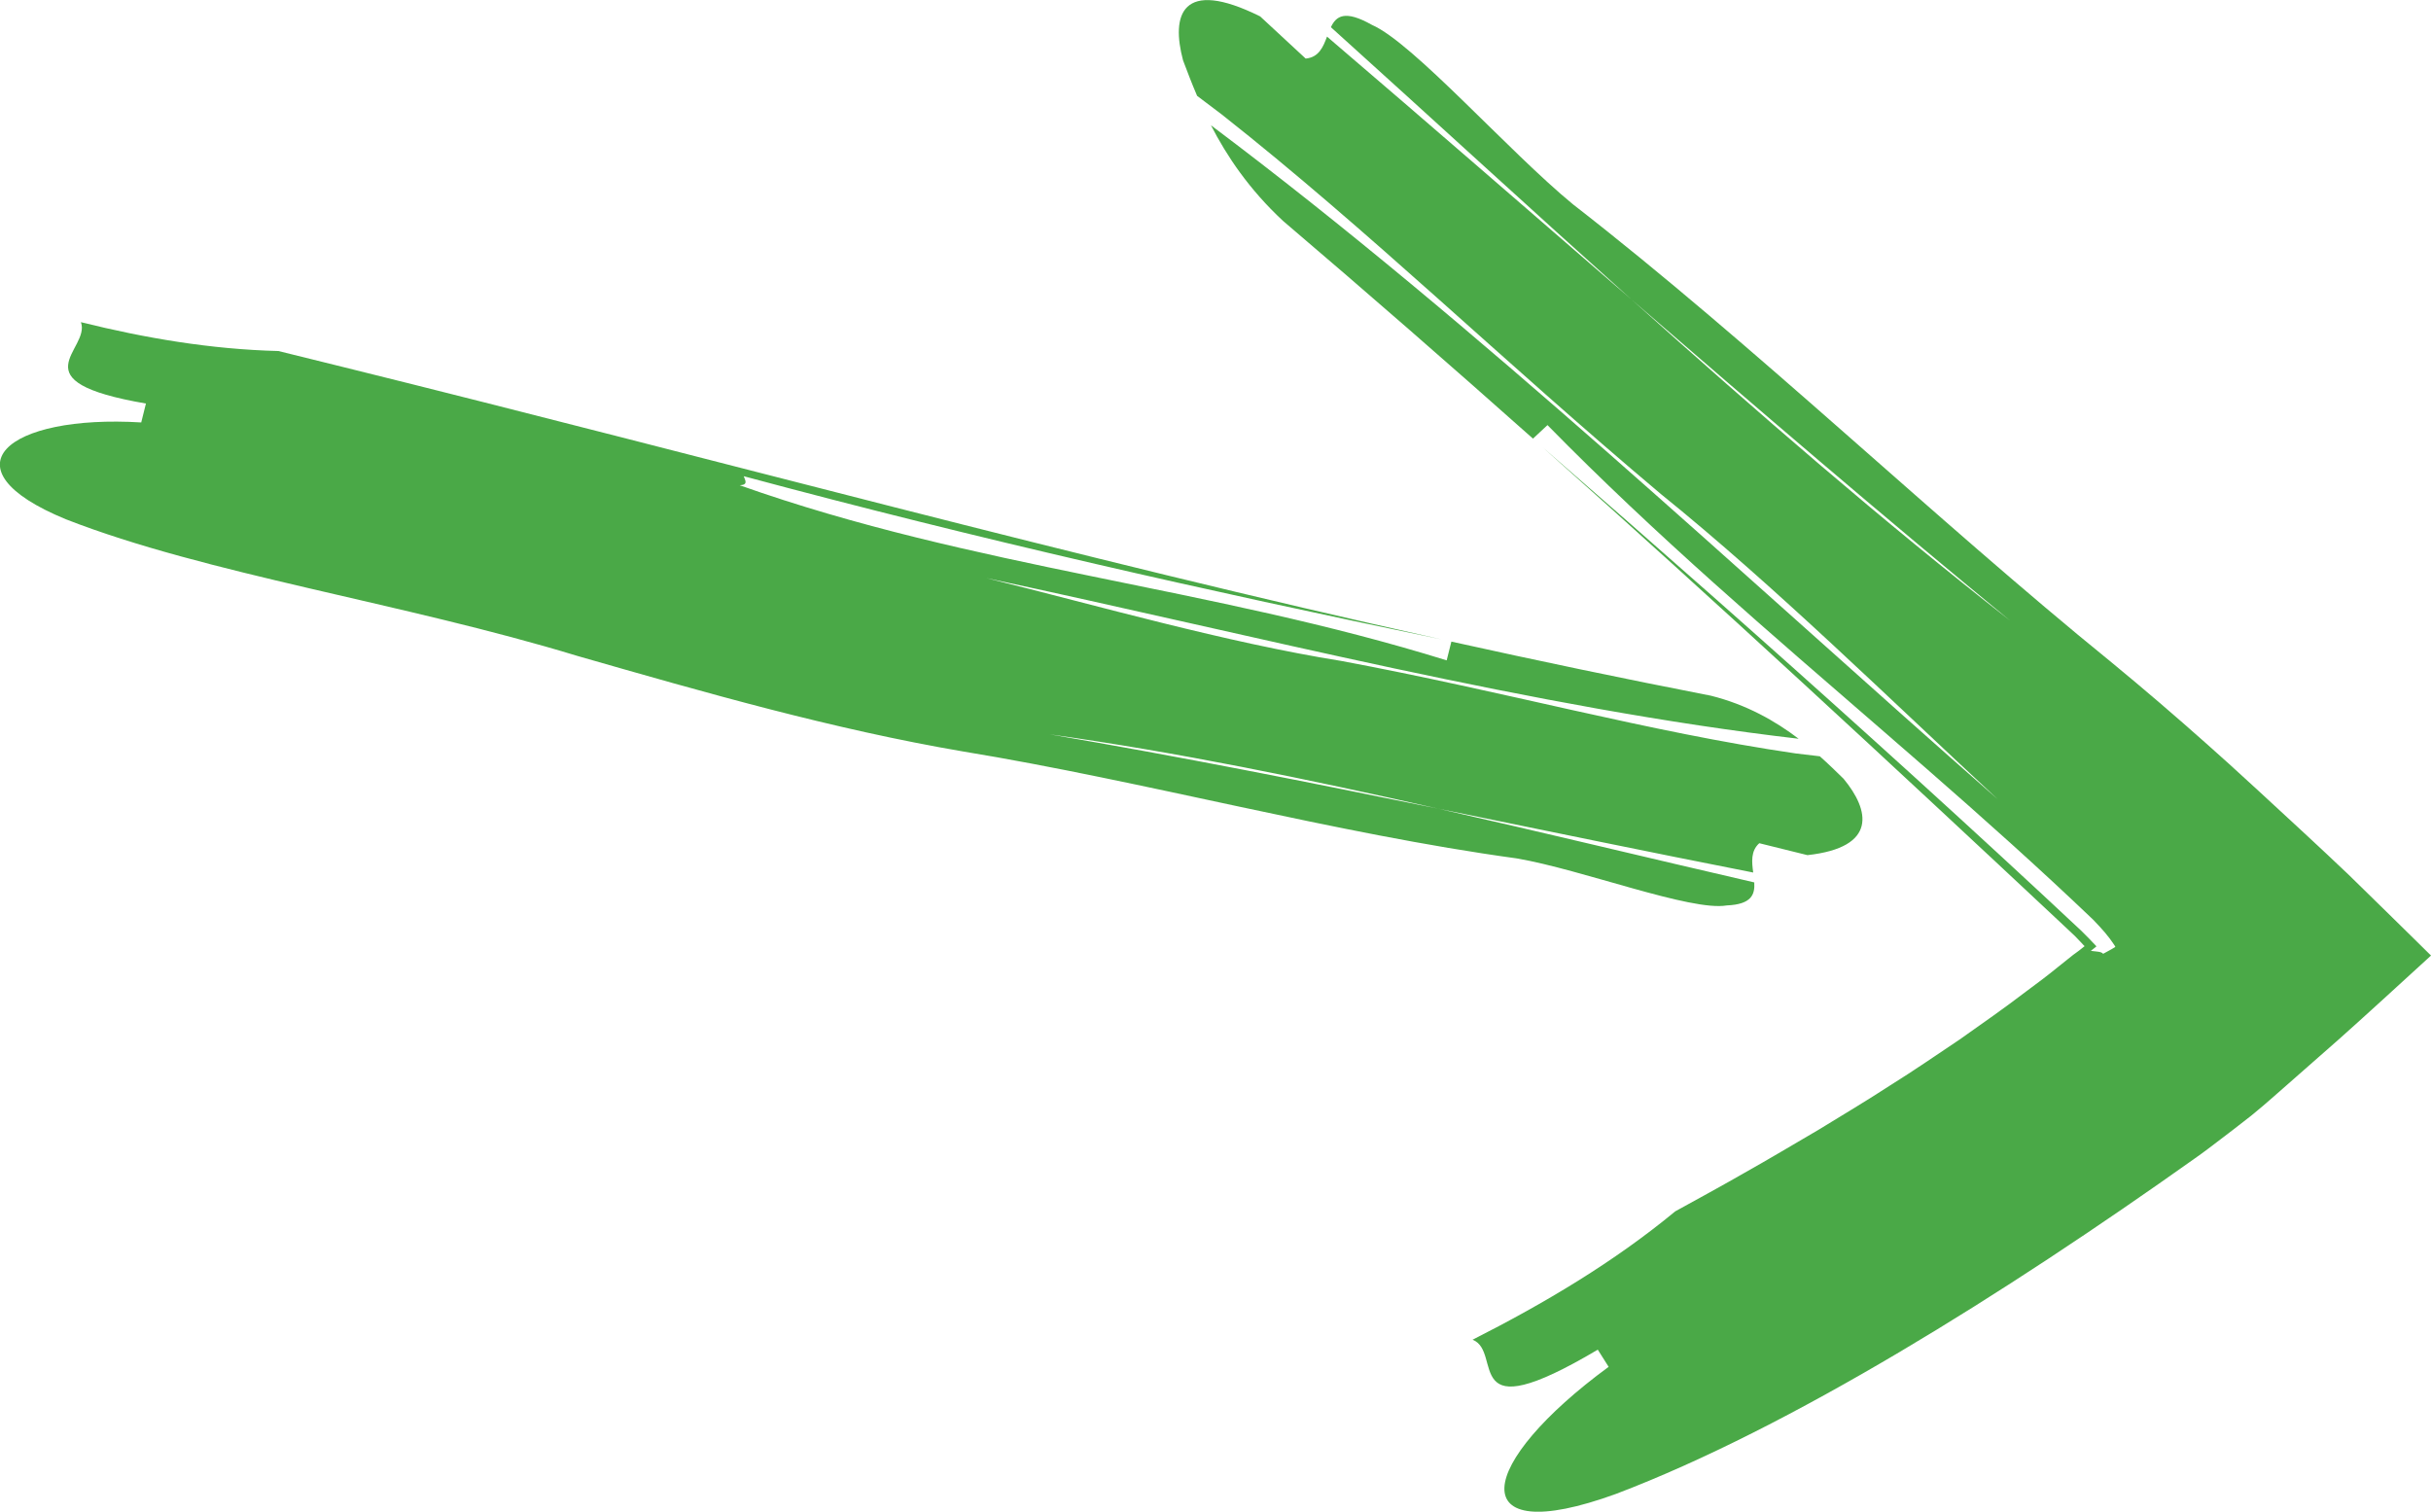 <?xml version="1.0" encoding="UTF-8"?><svg id="a" xmlns="http://www.w3.org/2000/svg" width="320" height="199" xmlns:xlink="http://www.w3.org/1999/xlink" viewBox="0 0 320 199"><defs><clipPath id="b"><rect width="320" height="199" style="fill:none;"/></clipPath></defs><g style="clip-path:url(#b);"><path d="M239.56,99.56c-1.07-.13-2.14-.25-3.2-.38-19.5-2.85-38.38-8.18-59.84-12.18-15.12-2.42-31.88-7.23-46.68-10.9,35.37,7.54,72.14,17.11,106.92,21.15-3.04-2.31-6.82-4.49-11.56-5.67-11.55-2.25-22.91-4.63-34.15-7.12-.16,.63-.46,1.85-.62,2.47-31.26-9.72-62.11-12.08-93.06-23.05,1.21-.05,.67-.73,.53-1.19-.08-.02-.15-.04-.22-.06,.07,.02,.15,.04,.22,.06-.12-.41,.07-.65,2.05-.16-1.97-.49-2.17-.25-2.05,.16,31.06,8.34,60.39,14.96,91.86,21.48-48.68-10.82-95.04-23.59-144.65-35.87-2.11-.52-6.34-1.57-8.46-2.09-8.92-.23-17.54-1.7-26-3.8,1.34,3.64-8.67,7.76,8.56,10.71-.15,.62-.46,1.87-.62,2.49-17.7-1.08-26.21,6.06-9.91,12.75,18.41,7.2,44.41,11,67.37,18,16.77,4.81,33.54,9.63,50.76,12.57,23.73,3.89,48.96,10.8,72.84,14.07,8.62,1.47,22.96,7.01,27.66,6.19,3.26-.14,3.71-1.44,3.61-3.03-13.96-3.22-27.84-6.59-41.62-9.71-16.99-3.47-34-6.86-51.12-9.78,16.86,2.36,33.91,5.88,51.12,9.78,13.82,2.82,27.63,5.69,41.48,8.41-.19-1.39-.34-2.84,.8-3.86,0,0,4.23,1.05,6.34,1.57,9.24-1.02,8.2-5.9,4.75-10.06-.92-.9-1.95-1.91-3.13-2.96" style="fill:#4aa947;"/><path d="M157.57,12.61c1.08,.81,2.16,1.63,3.23,2.44,19.4,15.29,36.89,32.38,57.82,49.98,14.94,12.05,30.43,27.29,44.4,40.23-34.01-29.85-68.49-62.41-103.62-88.77,2.08,4.04,5.02,8.44,9.49,12.59,11.21,9.55,22.15,19.1,32.9,28.66,.49-.45,1.44-1.33,1.91-1.78,14.25,14.54,29.32,27.38,44.27,40.34,7.48,6.48,14.92,12.99,22.22,19.75,.91,.85,1.82,1.7,2.73,2.55,.87,.82,1.74,1.65,2.61,2.47,.55,.57,1.08,1.14,1.55,1.69,.46,.55,.86,1.07,1.17,1.55,.07,.12,.18,.24,.19,.35l-.54,.32c-.36,.21-.71,.4-1.06,.58-.2-.32-1.06-.3-1.62-.39l-.04,.03,.04-.03c-.5-.07-.84-.17-.63-.37-.21,.2,.13,.3,.63,.37l.51-.4c.07-.07,.2-.14,.23-.2l-.2-.21c-.29-.3-.57-.6-.85-.89l-.96-.96c-1.74-1.62-3.48-3.24-5.21-4.86-7.17-6.66-14.34-13.22-21.55-19.73-14.42-13.03-29-25.89-44.17-39.08,23.28,20.73,45.69,41.5,68.13,62.52l1.98,1.86,.24,.25,.46,.48,.4,.43,.1,.1s.11,.07,.04,.1l-.24,.19c-.31,.26-.63,.49-.93,.71l-.29,.21-2.03,1.62c-.69,.55-1.37,1.11-2.08,1.64l-2.14,1.6c-2.82,2.16-5.78,4.22-8.72,6.3-3.02,2.02-6,4.08-9.13,6.03-3.07,2-6.27,3.91-9.44,5.85-3.24,1.89-6.45,3.82-9.77,5.68-2.22,1.29-6.8,3.8-9.08,5.05-8.07,6.67-17.17,12.08-26.68,16.9,4.13,1.62-1.85,12.19,16.48,1.31,.36,.57,1.07,1.7,1.43,2.26-8.62,6.32-13.56,12.33-13.72,15.87-.16,3.53,4.39,4.61,14.71,.85,23.02-8.75,50.98-26.26,76.15-44.14,1.15-.8,2.27-1.66,3.38-2.51l1.68-1.28,2.43-1.89c2-1.62,3.88-3.35,5.82-5.03l5.8-5.1c3.85-3.44,7.68-6.96,11.52-10.47l.36-.33,.09-.08s.04-.03,.03-.04l-.04-.04-.18-.17-.7-.69-1.4-1.38-2.82-2.77-5.67-5.55c-3.87-3.69-7.9-7.38-11.87-11.05l-3.86-3.53-3.05-2.73c-4.08-3.63-8.23-7.19-12.47-10.68-23.45-19.04-46.97-41.72-70.88-60.29-8.48-6.96-21.04-21.27-26.48-23.63-3.56-2.01-4.7-1.16-5.39,.31,13.31,12.01,26.46,24.1,39.63,35.9,16.43,14.22,32.93,28.39,49.78,42.22-16.86-13.17-33.33-27.47-49.78-42.22-13.36-11.56-26.7-23.17-40.14-34.66-.51,1.36-1.07,2.73-2.81,2.89,0,0-3.99-3.7-5.99-5.55-10.39-5.16-11.74-.15-10.15,5.79,.53,1.4,1.12,2.97,1.85,4.67" style="fill:#4aa947;"/></g></svg>